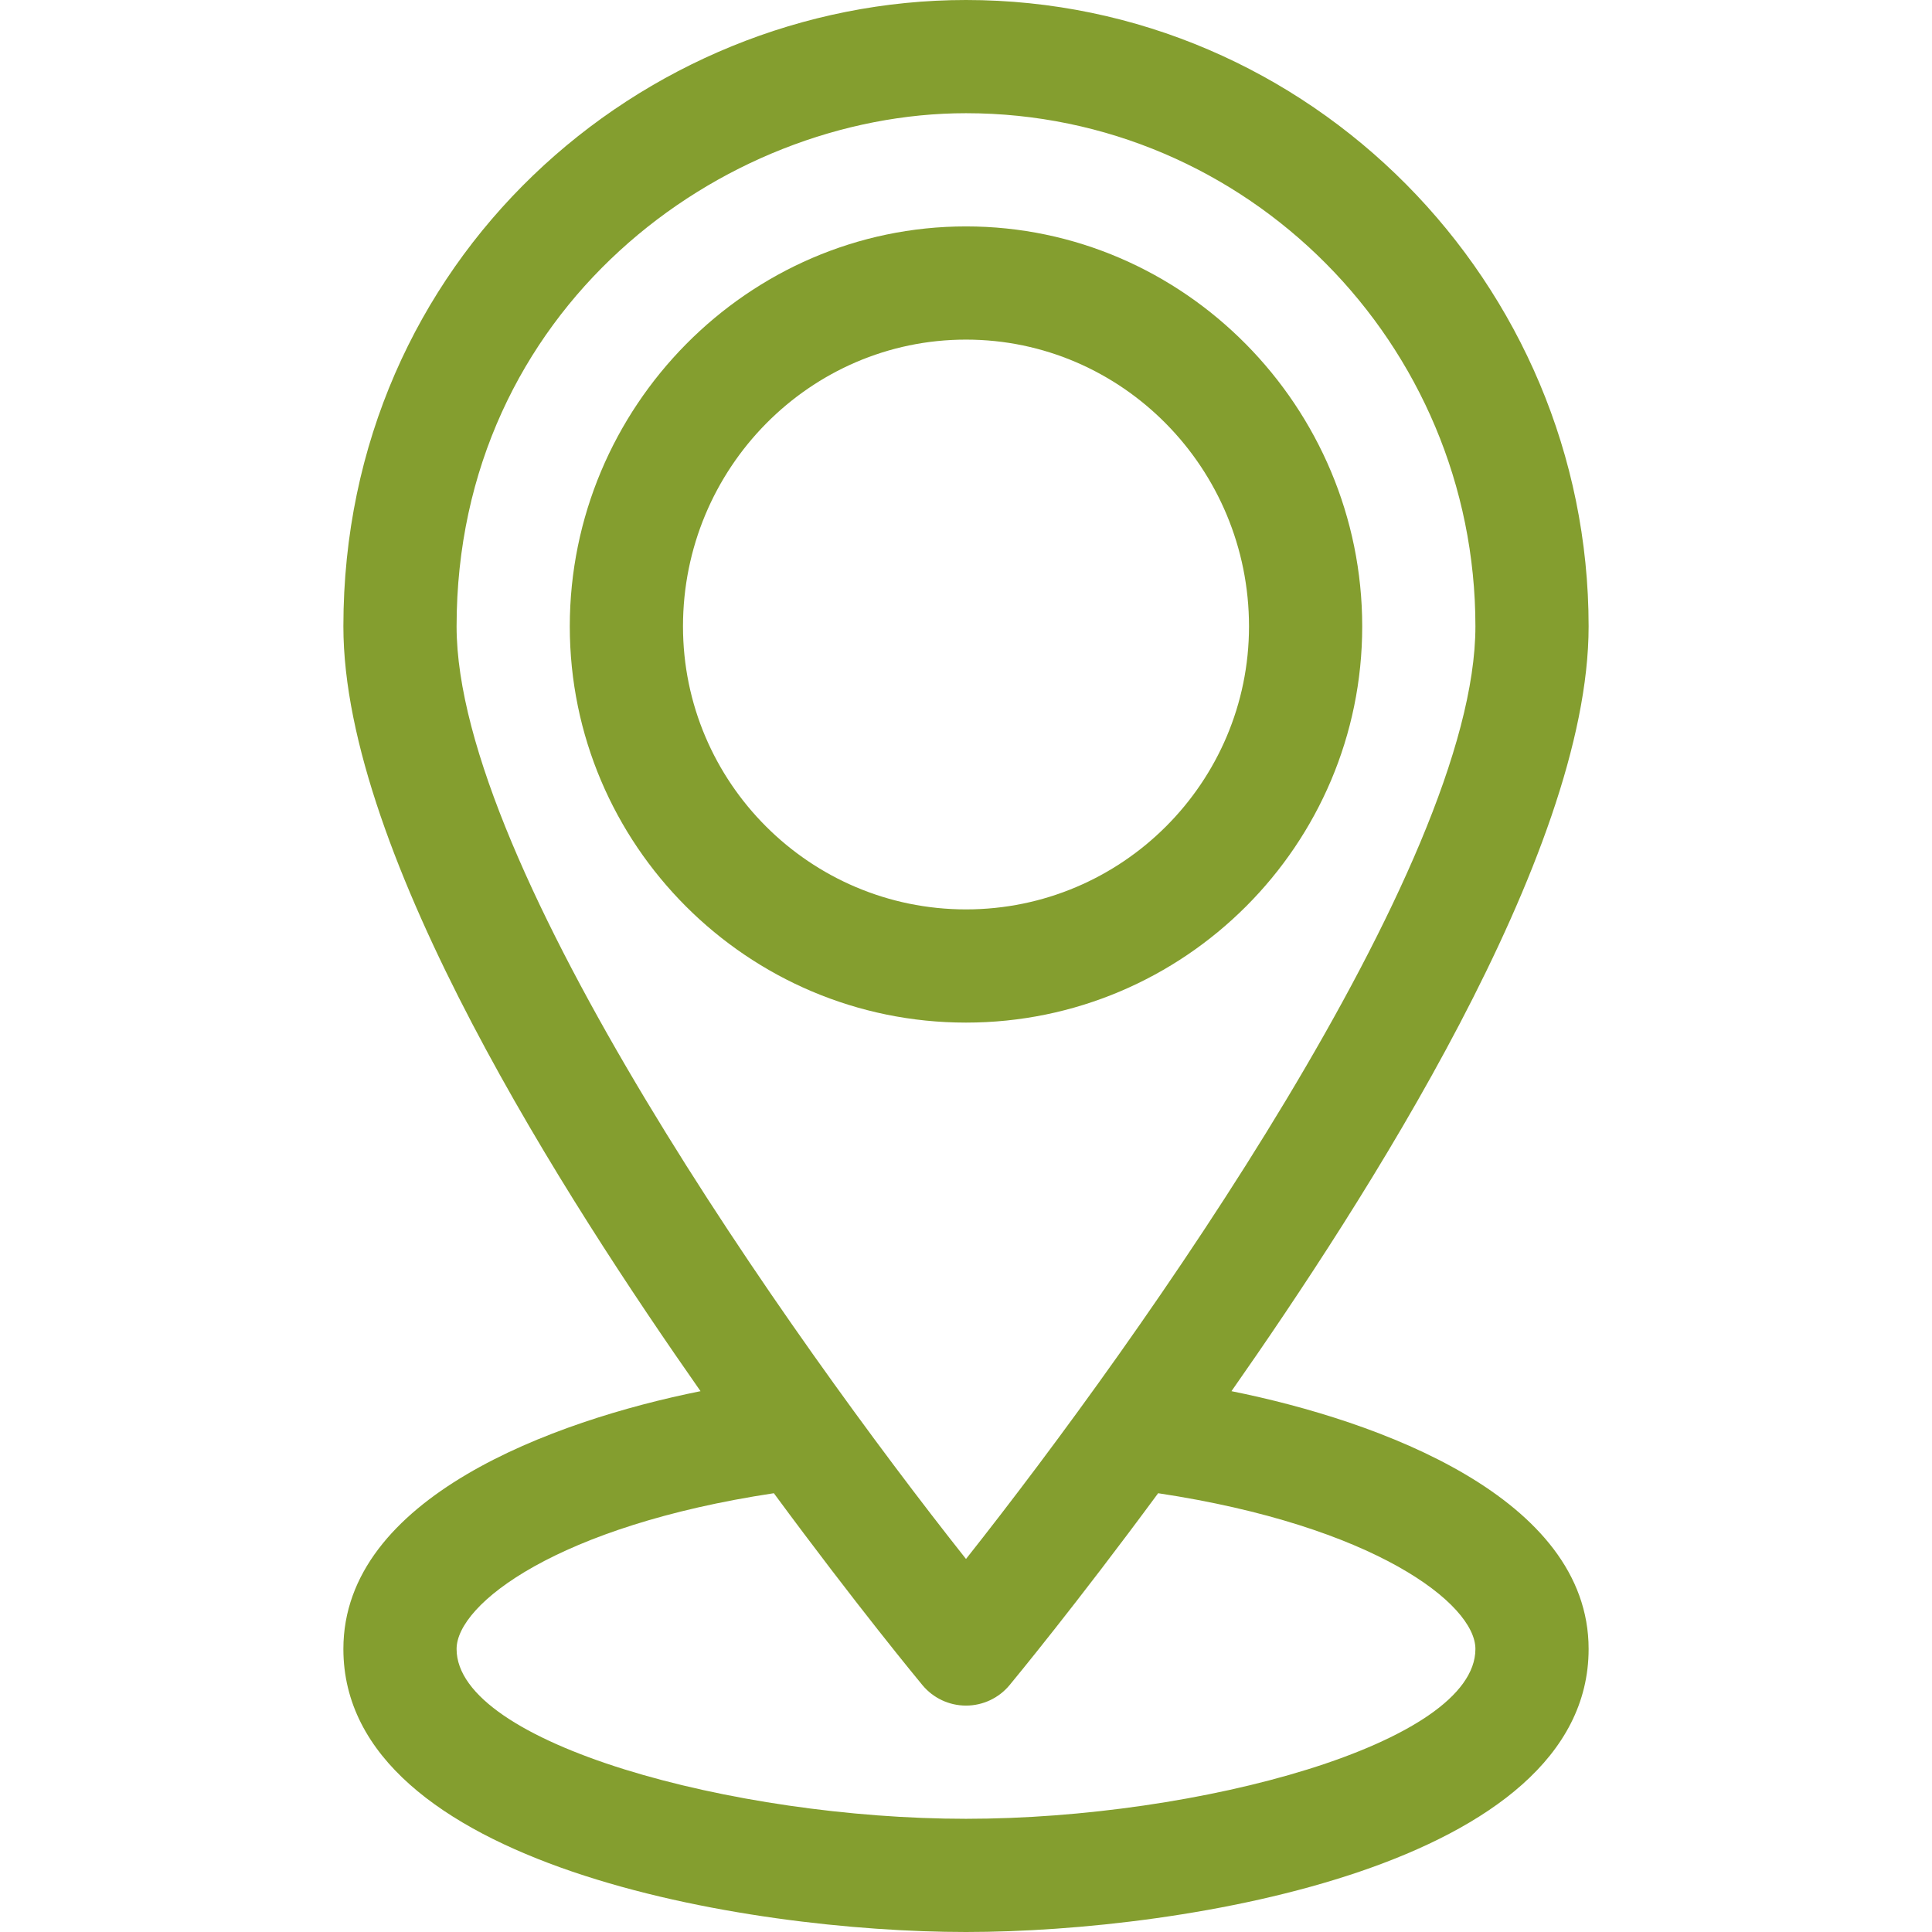 <?xml version="1.0" encoding="UTF-8"?> <svg xmlns="http://www.w3.org/2000/svg" id="Capa_1" fill="#849e2f" height="22" viewBox="0 0 512 512" width="22"> <g> <path d="m361 166c0-58.049-47.116-106-105-106-57.809 0-105 47.884-105 106 0 57.897 47.103 105 105 105s105-47.103 105-105zm-180 0c0-41.907 33.645-76 75-76s75 34.093 75 76c0 41.355-33.645 75-75 75s-75-33.645-75-75z"></path> <path d="m421 166c0-91.012-73.881-166-165-166-86.015 0-165 68.718-165 166 0 60.654 59.386 152.311 94.646 202.675-39.197 7.878-94.646 28.221-94.646 68.325 0 57.35 106.821 75 165 75 58.184 0 165-17.651 165-75 0-40.106-55.454-60.448-94.646-68.325 35.079-50.105 94.646-141.951 94.646-202.675zm-300 0c0-84.003 70.075-136 135-136 74.439 0 135 61.009 135 136 0 63.524-88.762 188.742-135.001 247.145-46.243-58.391-134.999-183.582-134.999-247.145zm270 271c0 25.061-73.461 45-135 45-61.457 0-135-19.955-135-45 0-11.939 26.796-32.636 84.08-41.282 21.878 29.688 38.345 49.615 39.371 50.853 2.849 3.439 7.083 5.429 11.549 5.429s8.7-1.99 11.549-5.429c1.026-1.238 17.493-21.165 39.371-50.853 57.284 8.646 84.08 29.343 84.08 41.282z"></path> </g> </svg> 